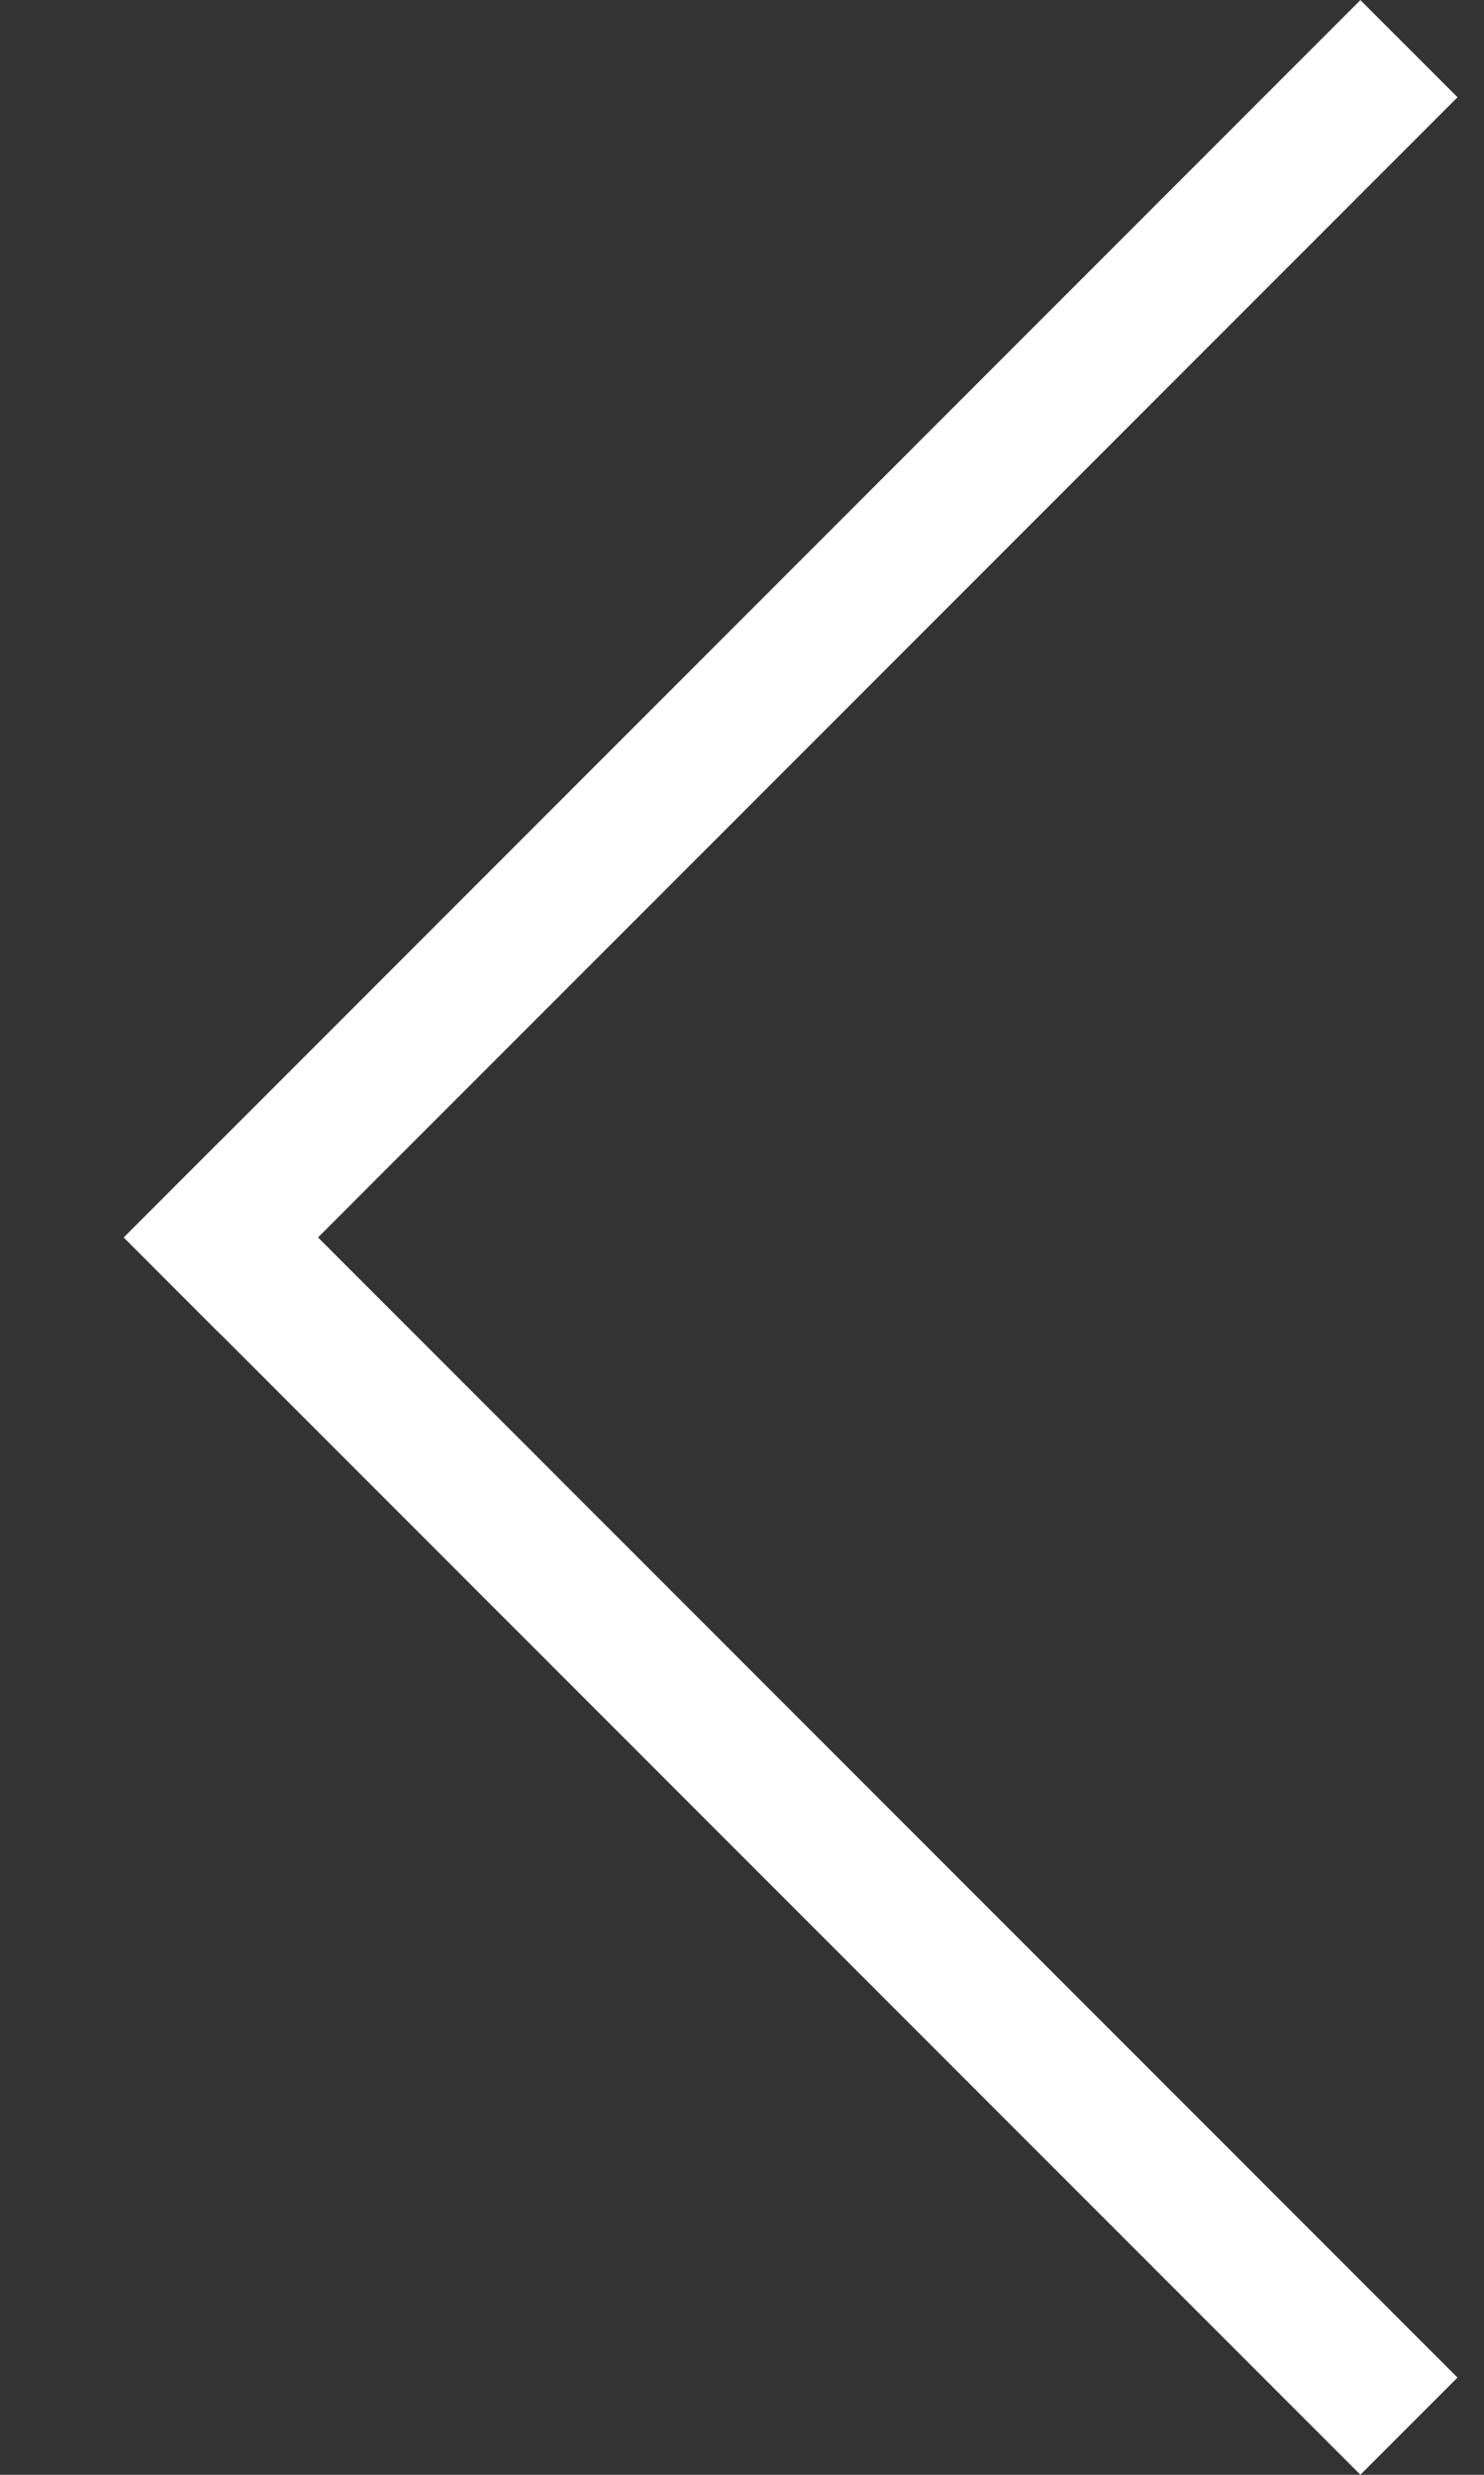 <?xml version="1.0" encoding="UTF-8"?> <svg xmlns="http://www.w3.org/2000/svg" width="9" height="15" viewBox="0 0 9 15" fill="none"><rect x="0" y="0" width="9" height="15" fill="#333333" stroke="none"/><line x1="8.545" y1="0.295" x2="1.045" y2="7.795" stroke="white" stroke-width="0.833"></line><line y1="-0.417" x2="10.607" y2="-0.417" transform="matrix(-0.707 -0.707 -0.707 0.707 8.25 15)" stroke="white" stroke-width="0.833"></line></svg> 